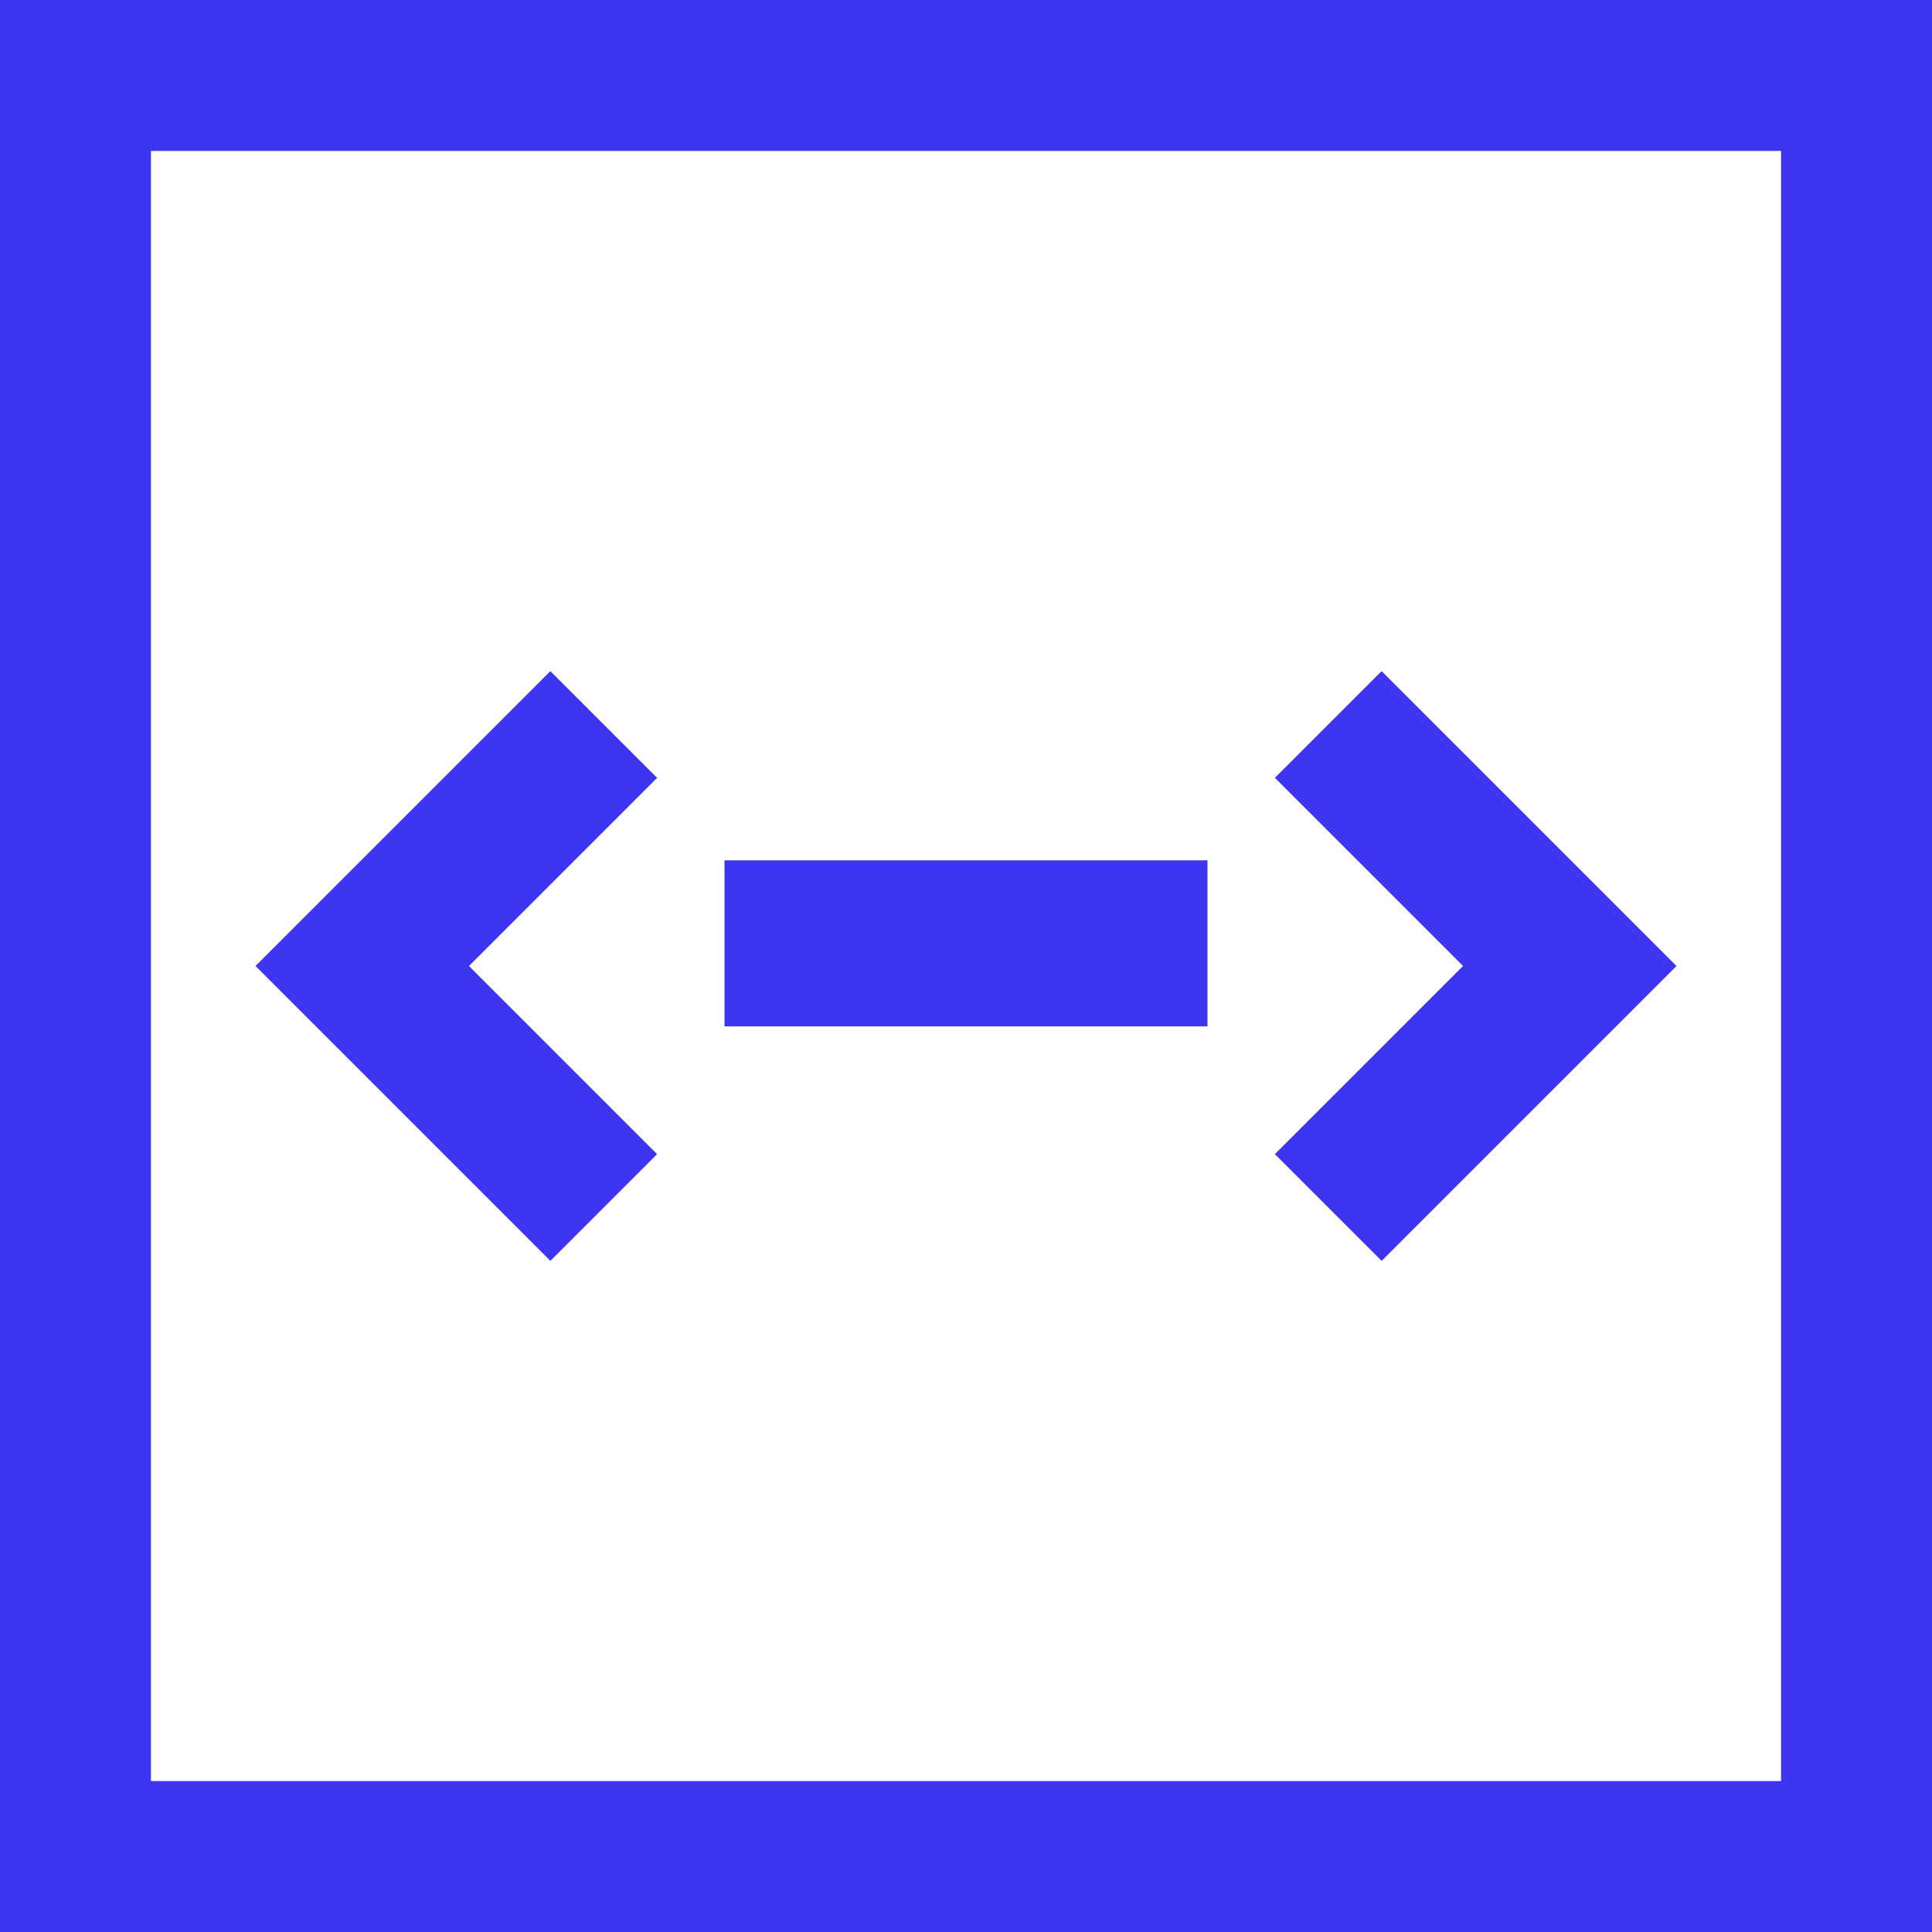 <?xml version="1.0" encoding="UTF-8"?>
<svg width="128px" height="128px" viewBox="0 0 128 128" version="1.1" xmlns="http://www.w3.org/2000/svg" xmlns:xlink="http://www.w3.org/1999/xlink">
    <title>pwr-icon_feature-hero-slider</title>
    <g id="Page-2" stroke="none" stroke-width="1" fill="none" fill-rule="evenodd">
        <g id="Feature-Overview" transform="translate(-2432, -384)" stroke="#3E35F1" stroke-width="10">
            <g id="hero-slider" transform="translate(2496, 448) rotate(180) translate(-2496, -448) translate(2432, 384)">
                <rect id="Rectangle-Copy" x="5" y="5" width="118" height="118"></rect>
                <rect id="Rectangle-Copy-12" fill="#516F90" x="53" y="65" width="22" height="1"></rect>
                <polyline id="Path-6" points="40 48 24 64 40 80"></polyline>
                <polyline id="Path-6-Copy" transform="translate(96, 64) scale(-1, 1) translate(-96, -64) " points="104 48 88 64 104 80"></polyline>
            </g>
        </g>
    </g>
</svg>